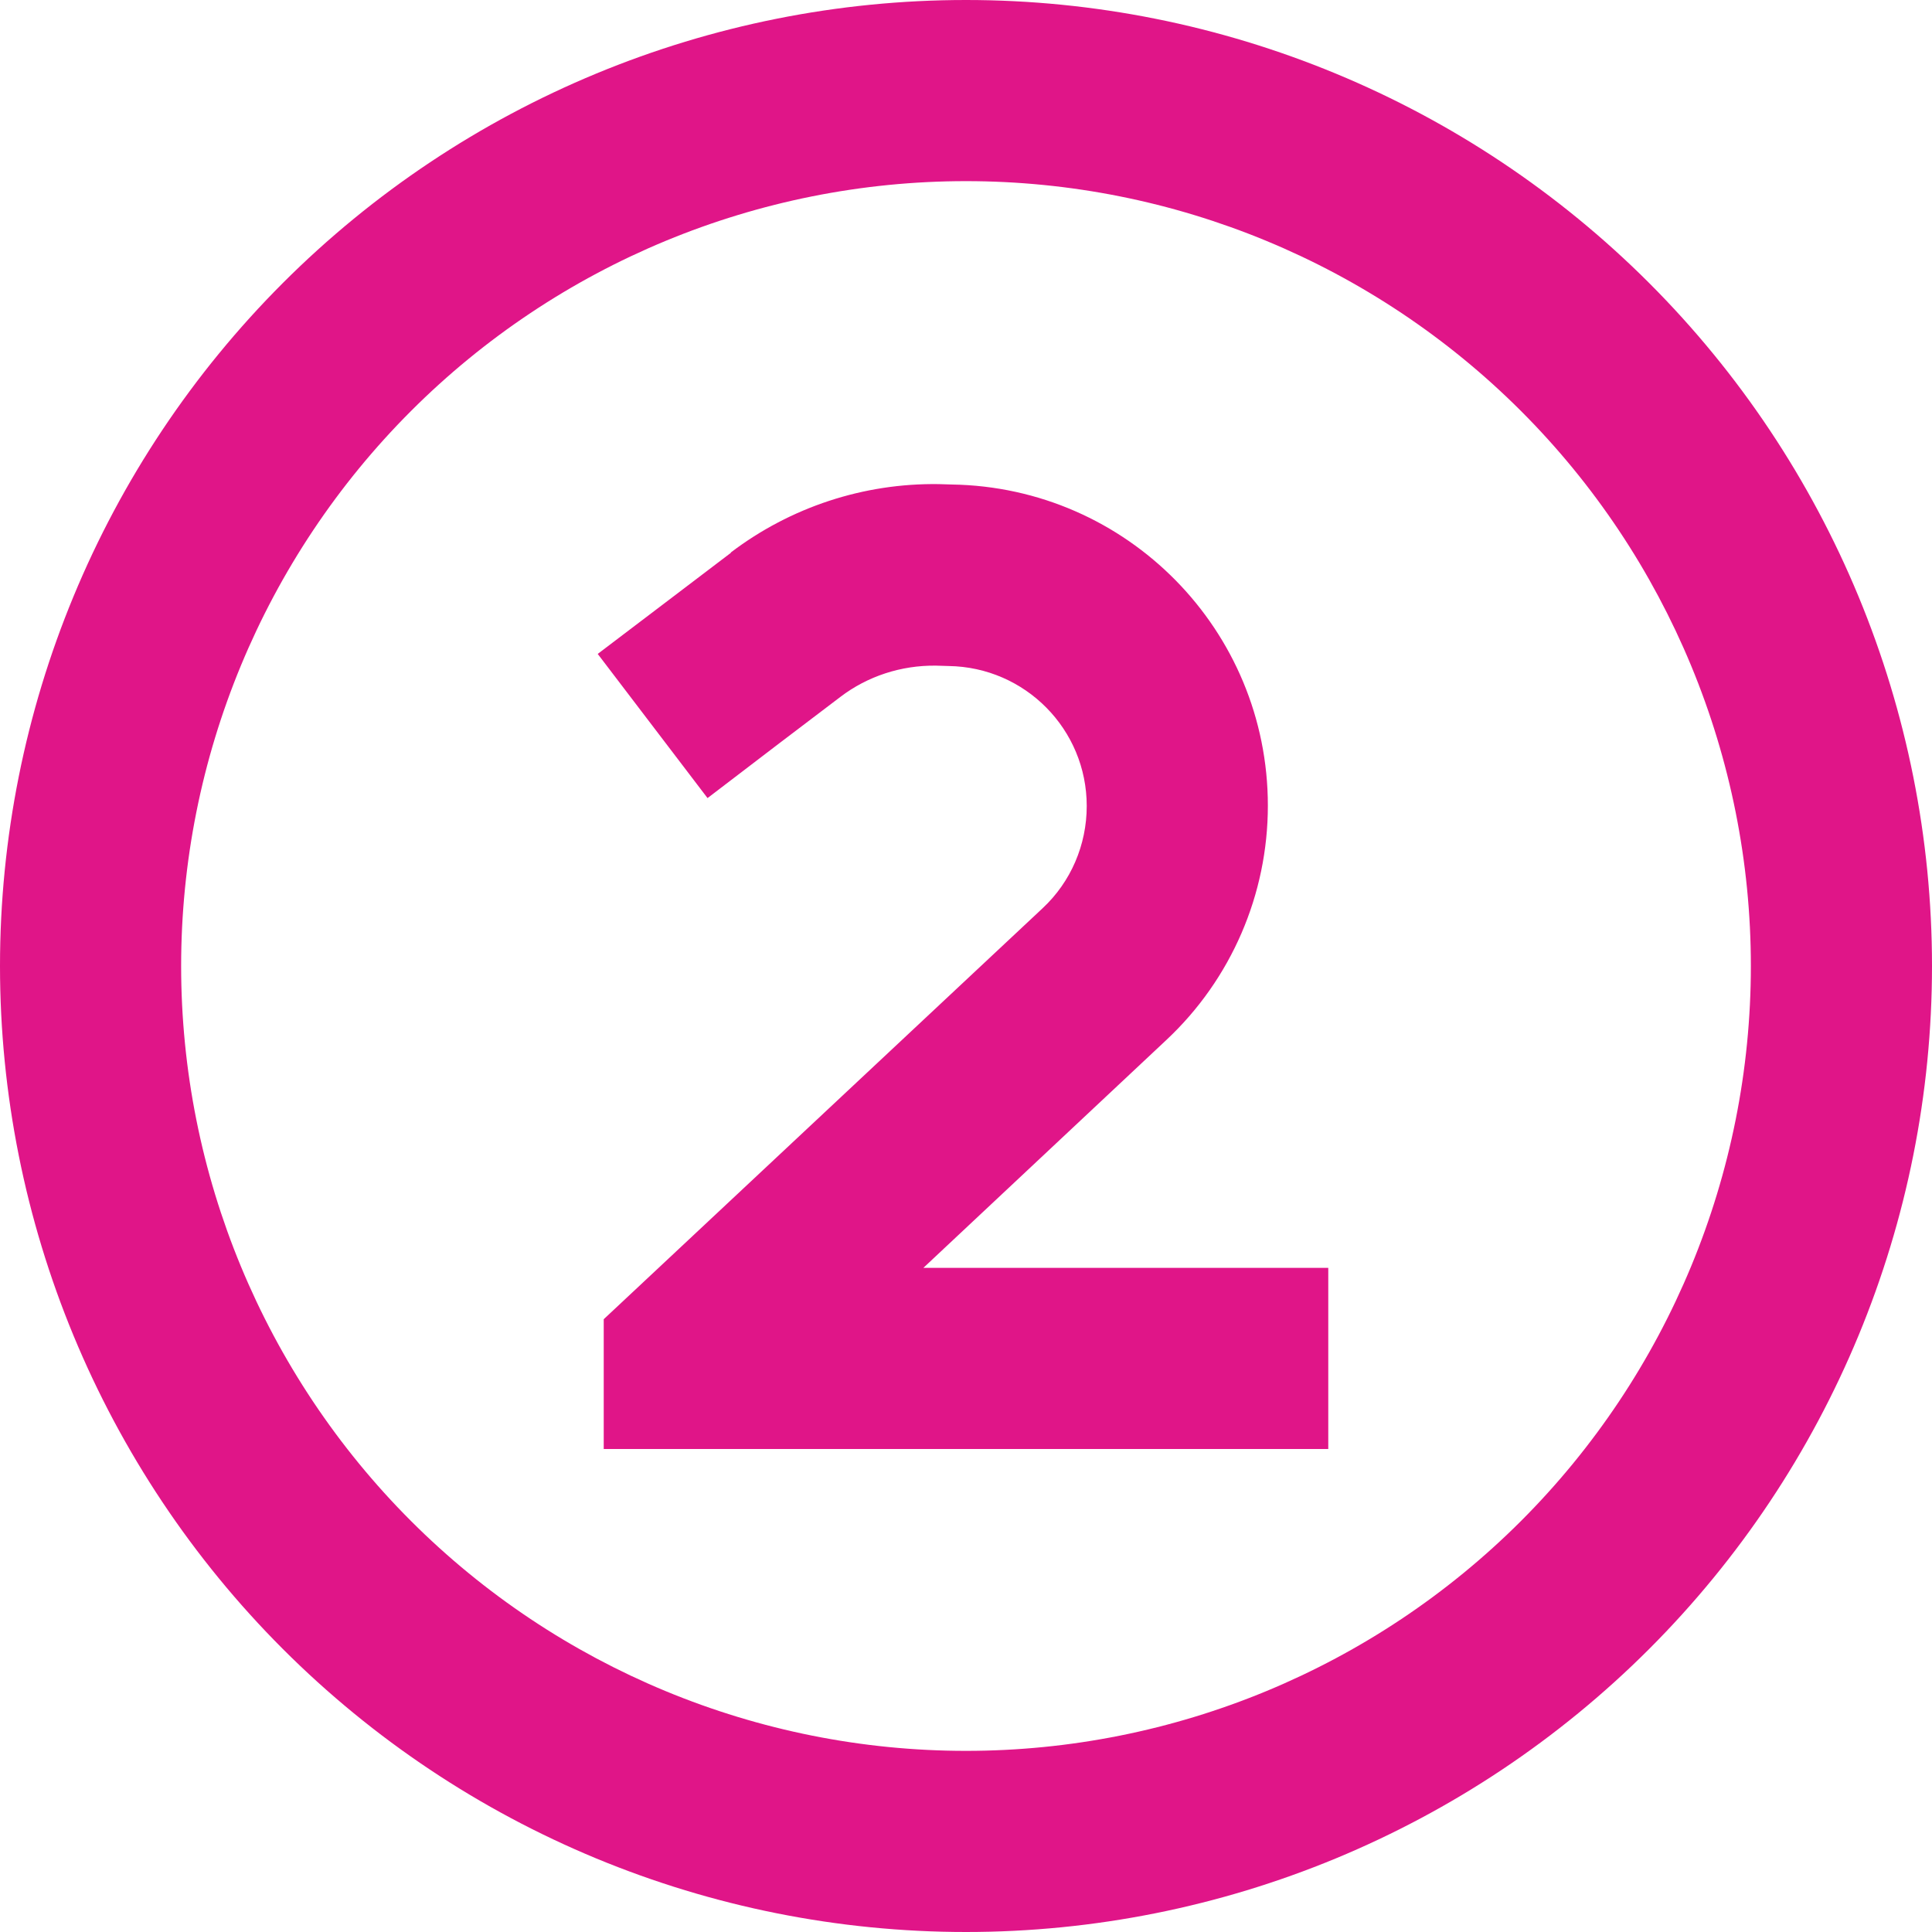 ﻿<?xml version="1.0" encoding="utf-8"?>
<svg width="45" height="45" viewBox="0 0 45 45" fill="none" xmlns="http://www.w3.org/2000/svg">
  <g clip-path="url(#clip0_819_17786)">
    <path d="M22.5 4.219C27.349 4.219 31.998 6.145 35.427 9.573C38.855 13.002 40.781 17.651 40.781 22.5C40.781 27.349 38.855 31.998 35.427 35.427C31.998 38.855 27.349 40.781 22.5 40.781C17.651 40.781 13.002 38.855 9.573 35.427C6.145 31.998 4.219 27.349 4.219 22.5C4.219 17.651 6.145 13.002 9.573 9.573C13.002 6.145 17.651 4.219 22.5 4.219ZM22.5 45C28.467 45 34.19 42.63 38.41 38.41C42.63 34.19 45 28.467 45 22.5C45 16.533 42.63 10.81 38.41 6.59C34.19 2.371 28.467 0 22.5 0C16.533 0 10.81 2.371 6.59 6.59C2.371 10.81 0 16.533 0 22.5C0 28.467 2.371 34.19 6.59 38.41C10.81 42.63 16.533 45 22.5 45ZM17.024 12.876L15.601 13.957L13.922 15.231L16.48 18.589L18.149 17.314L19.573 16.233C20.206 15.75 20.988 15.495 21.797 15.504L22.096 15.513C23.88 15.539 25.312 16.989 25.312 18.773C25.312 19.679 24.943 20.54 24.284 21.155L14.73 30.102L14.062 30.727V33.75H16.172H28.828H30.938V29.531H28.828H21.507L27.167 24.223C28.679 22.808 29.531 20.83 29.531 18.765C29.531 14.678 26.253 11.347 22.166 11.285L21.867 11.276C20.118 11.25 18.413 11.812 17.024 12.867V12.876Z" fill="#E01588" />
  </g>
  <defs>
    <clipPath id="clip0_819_17786">
      <rect width="45" height="45" fill="white" />
    </clipPath>
  </defs>
</svg>